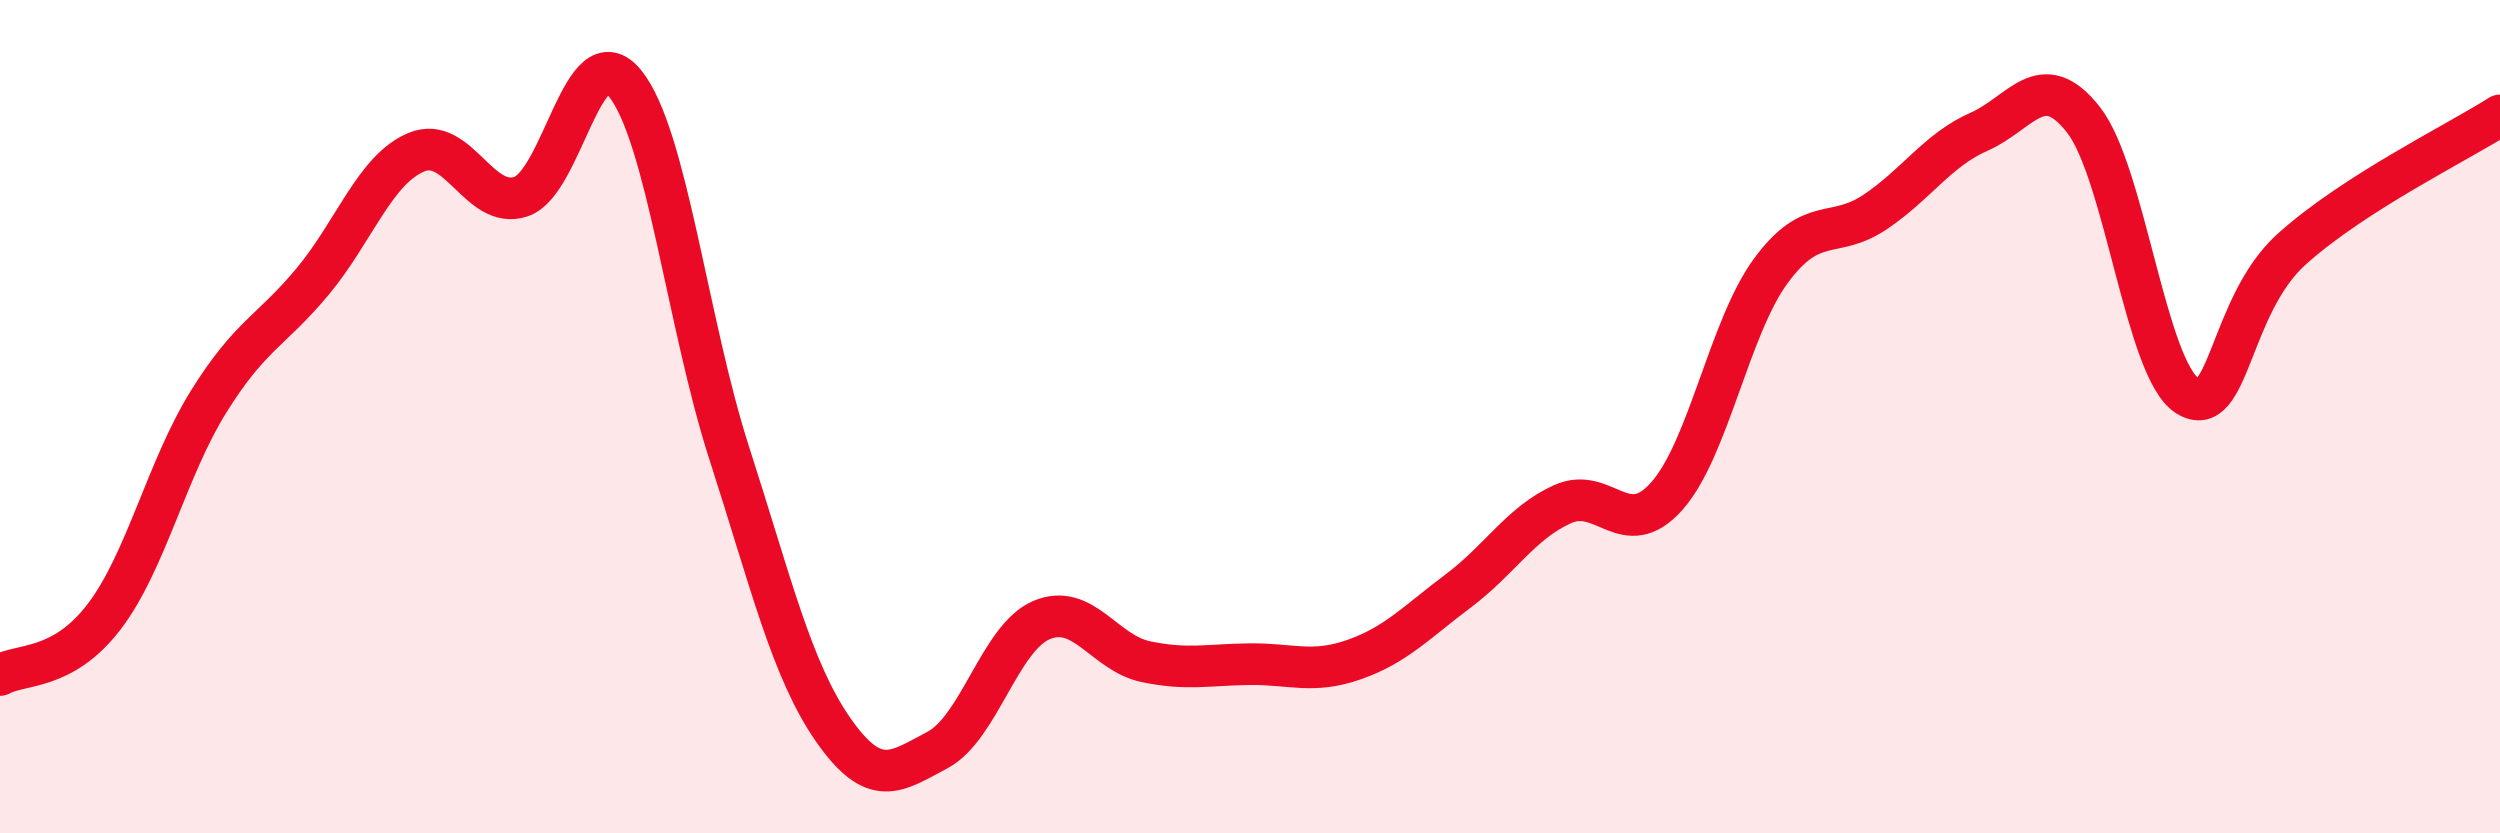 
    <svg width="60" height="20" viewBox="0 0 60 20" xmlns="http://www.w3.org/2000/svg">
      <path
        d="M 0,16.2 C 0.5,15.92 1.5,16.11 2.5,14.8 C 3.5,13.49 4,11.26 5,9.65 C 6,8.04 6.5,7.96 7.5,6.76 C 8.5,5.56 9,4.06 10,3.65 C 11,3.24 11.5,5.05 12.5,4.72 C 13.5,4.39 14,0.77 15,2 C 16,3.23 16.5,7.77 17.5,10.87 C 18.5,13.97 19,16.09 20,17.52 C 21,18.95 21.5,18.53 22.5,18 C 23.5,17.47 24,15.3 25,14.88 C 26,14.46 26.5,15.67 27.5,15.88 C 28.5,16.09 29,15.95 30,15.94 C 31,15.93 31.5,16.18 32.5,15.83 C 33.5,15.48 34,14.93 35,14.18 C 36,13.43 36.5,12.55 37.5,12.1 C 38.5,11.65 39,13.03 40,11.91 C 41,10.79 41.5,7.86 42.5,6.5 C 43.5,5.14 44,5.76 45,5.09 C 46,4.42 46.5,3.6 47.5,3.16 C 48.5,2.72 49,1.6 50,2.87 C 51,4.14 51.5,8.88 52.5,9.5 C 53.5,10.12 53.5,7.33 55,5.98 C 56.5,4.63 59,3.41 60,2.77L60 20L0 20Z"
        fill="#EB0A25"
        opacity="0.1"
        stroke-linecap="round"
        stroke-linejoin="round"
      />
      <path
        d="M 0,16.2 C 0.5,15.92 1.5,16.11 2.5,14.8 C 3.5,13.49 4,11.26 5,9.65 C 6,8.04 6.5,7.96 7.5,6.76 C 8.5,5.56 9,4.06 10,3.65 C 11,3.24 11.5,5.05 12.5,4.72 C 13.5,4.39 14,0.77 15,2 C 16,3.23 16.5,7.77 17.5,10.87 C 18.5,13.97 19,16.09 20,17.52 C 21,18.95 21.5,18.53 22.5,18 C 23.5,17.47 24,15.3 25,14.88 C 26,14.46 26.5,15.67 27.5,15.88 C 28.5,16.09 29,15.95 30,15.94 C 31,15.93 31.5,16.18 32.5,15.83 C 33.5,15.48 34,14.93 35,14.18 C 36,13.43 36.5,12.55 37.5,12.1 C 38.5,11.65 39,13.03 40,11.91 C 41,10.79 41.5,7.86 42.5,6.5 C 43.5,5.14 44,5.76 45,5.09 C 46,4.42 46.5,3.6 47.5,3.16 C 48.5,2.72 49,1.6 50,2.87 C 51,4.14 51.5,8.88 52.5,9.5 C 53.5,10.12 53.5,7.33 55,5.98 C 56.5,4.63 59,3.41 60,2.77"
        stroke="#EB0A25"
        stroke-width="1"
        fill="none"
        stroke-linecap="round"
        stroke-linejoin="round"
      />
    </svg>
  